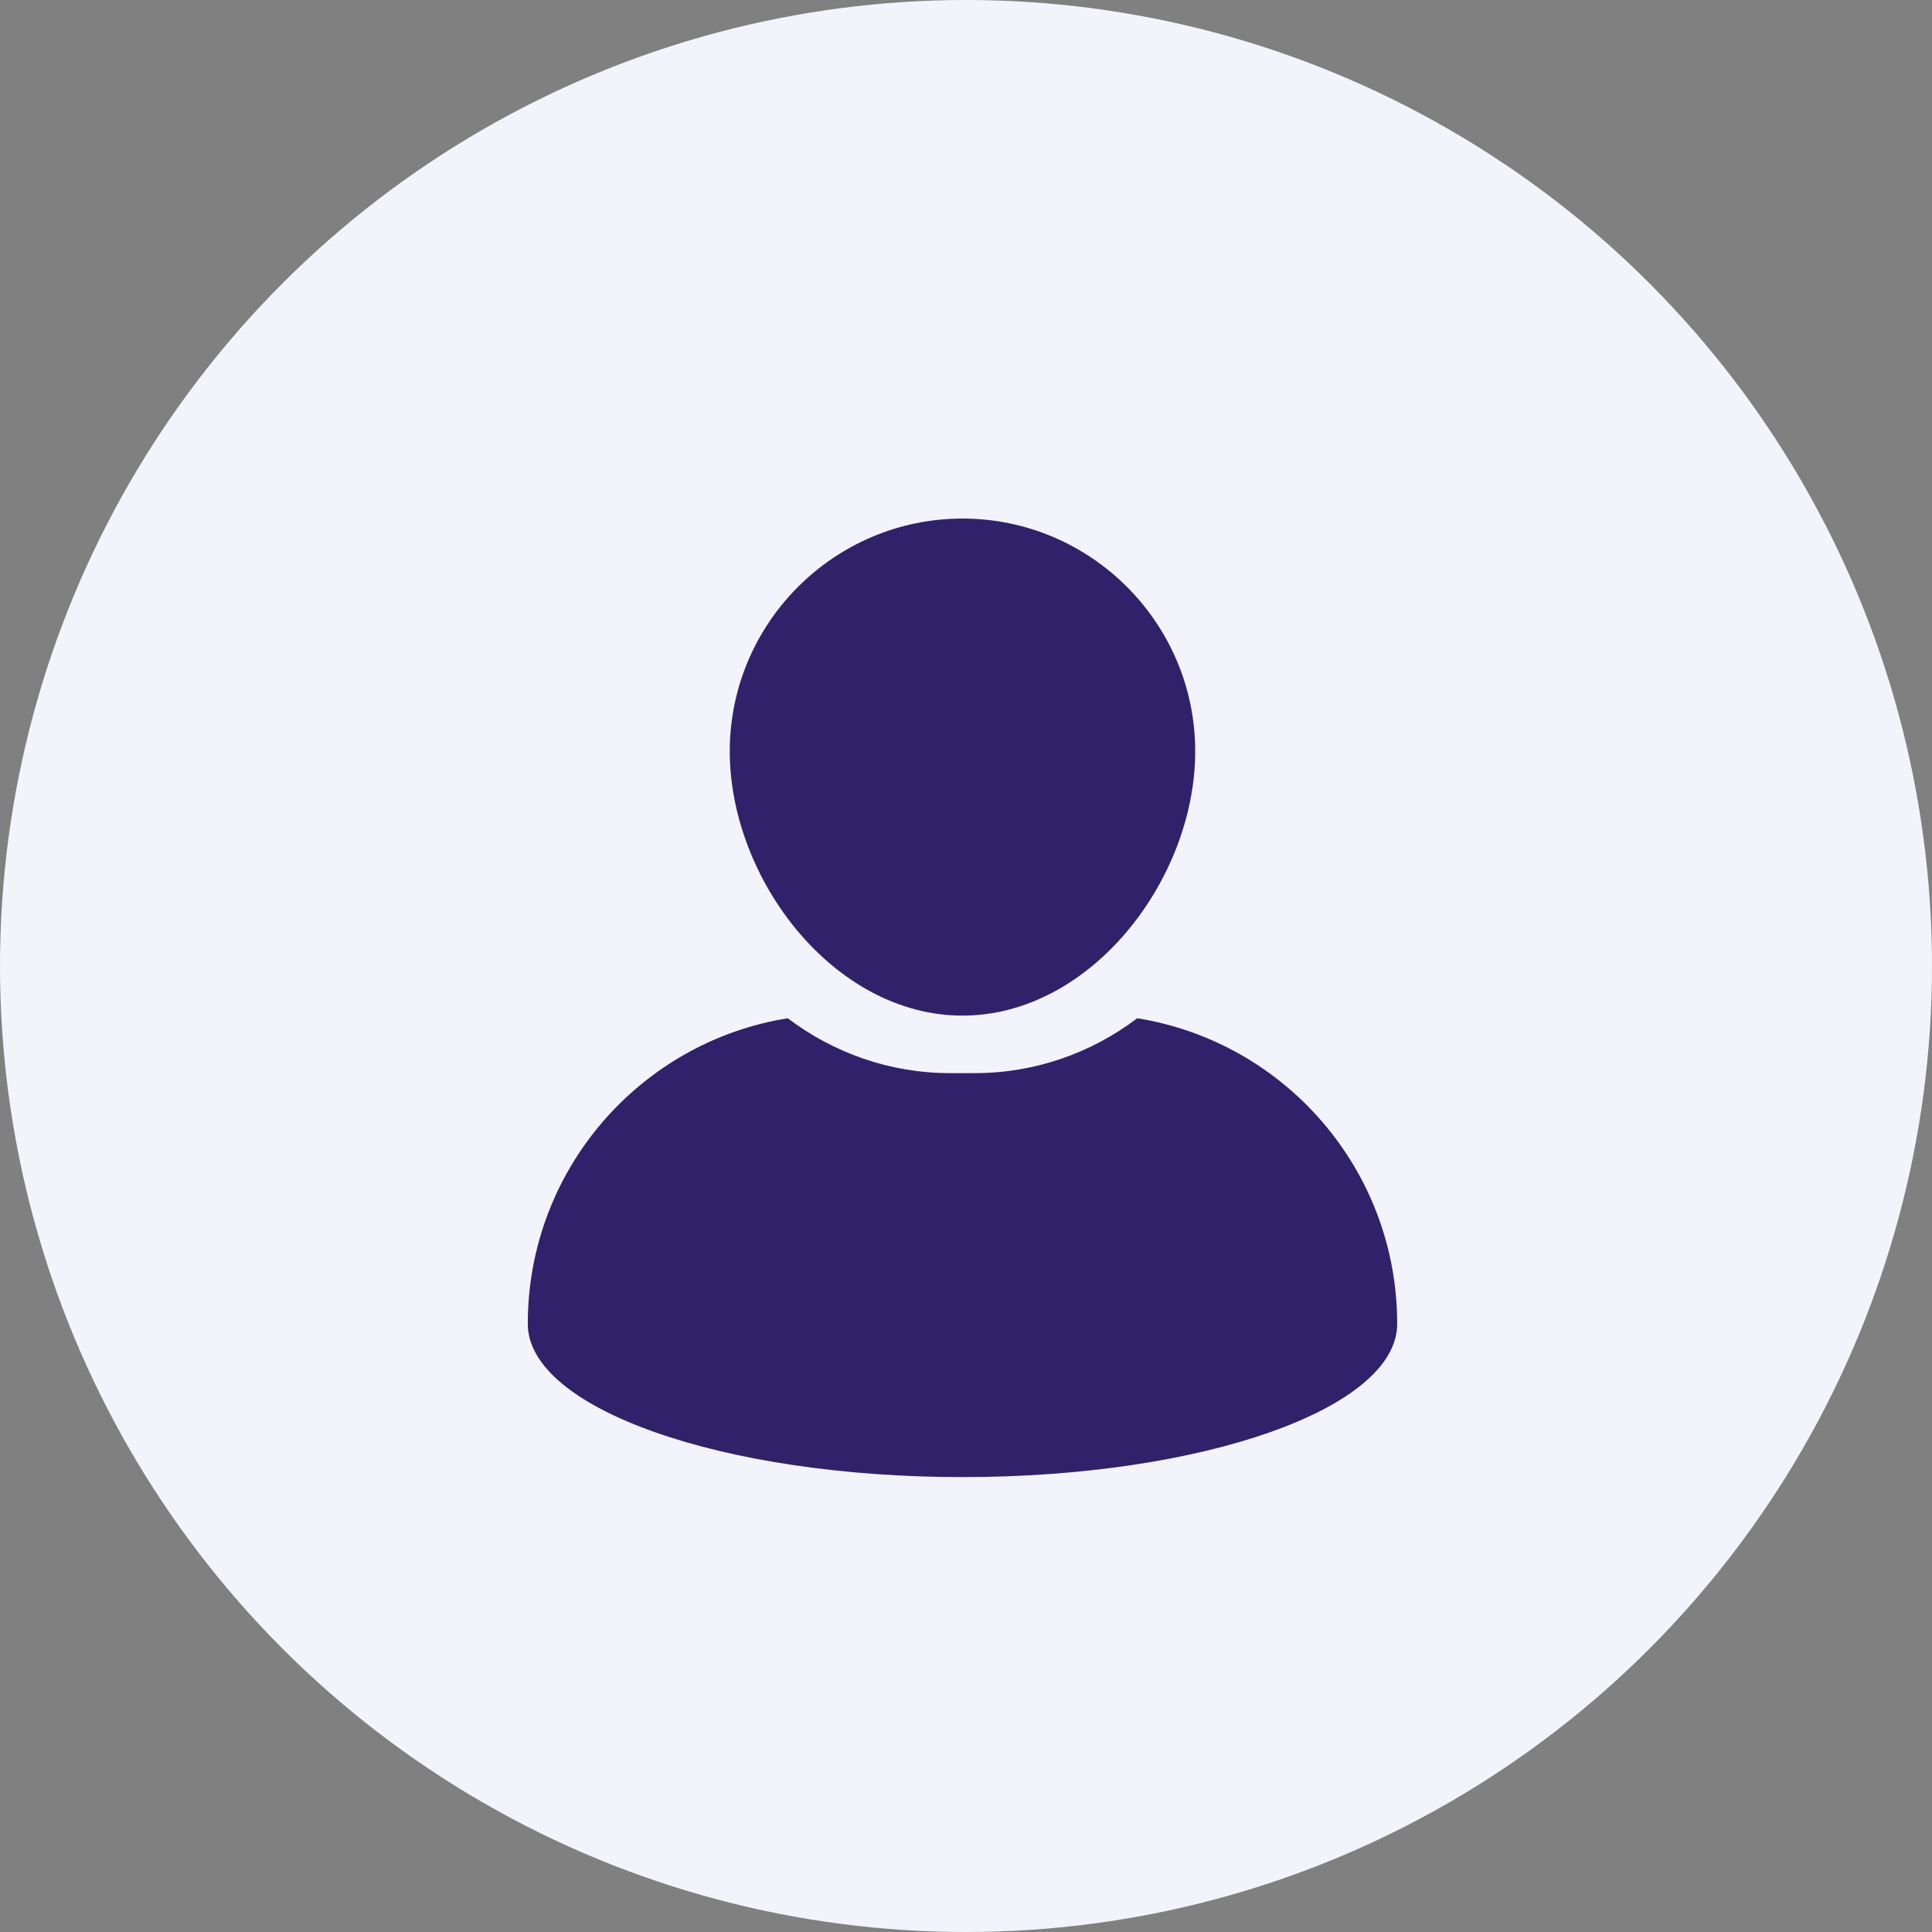 <?xml version="1.0" encoding="UTF-8"?>
<svg xmlns="http://www.w3.org/2000/svg" id="Layer_1" data-name="Layer 1" viewBox="0 0 44 44">
  <rect x="0" y="0" width="44" height="44" fill="#808080" stroke="none"/>
  <defs>
    <style>
      .cls-1 {
        fill: #f3f3fc;
      }

      .cls-1, .cls-2 {
        stroke-width: 0px;
      }

      .cls-2 {
        fill: #31216b;
      }
    </style>
  </defs>
  <circle class="cls-1" cx="22" cy="22" r="22"></circle>
  <g>
    <path class="cls-2" d="m21.92,23.13c2.92,0,5.3-3.1,5.3-6.02s-2.38-5.3-5.3-5.3-5.3,2.38-5.3,5.3c0,2.92,2.38,6.02,5.3,6.02Z"></path>
    <path class="cls-2" d="m25.9,23.19c-1.03.78-2.31,1.25-3.7,1.25h-.56c-1.39,0-2.67-.47-3.7-1.25-3.36.54-5.92,3.45-5.92,6.96,0,1.93,4.43,3.49,9.9,3.49s9.9-1.56,9.9-3.49c0-3.51-2.56-6.42-5.92-6.96h0Z"></path>
  </g>
</svg>
